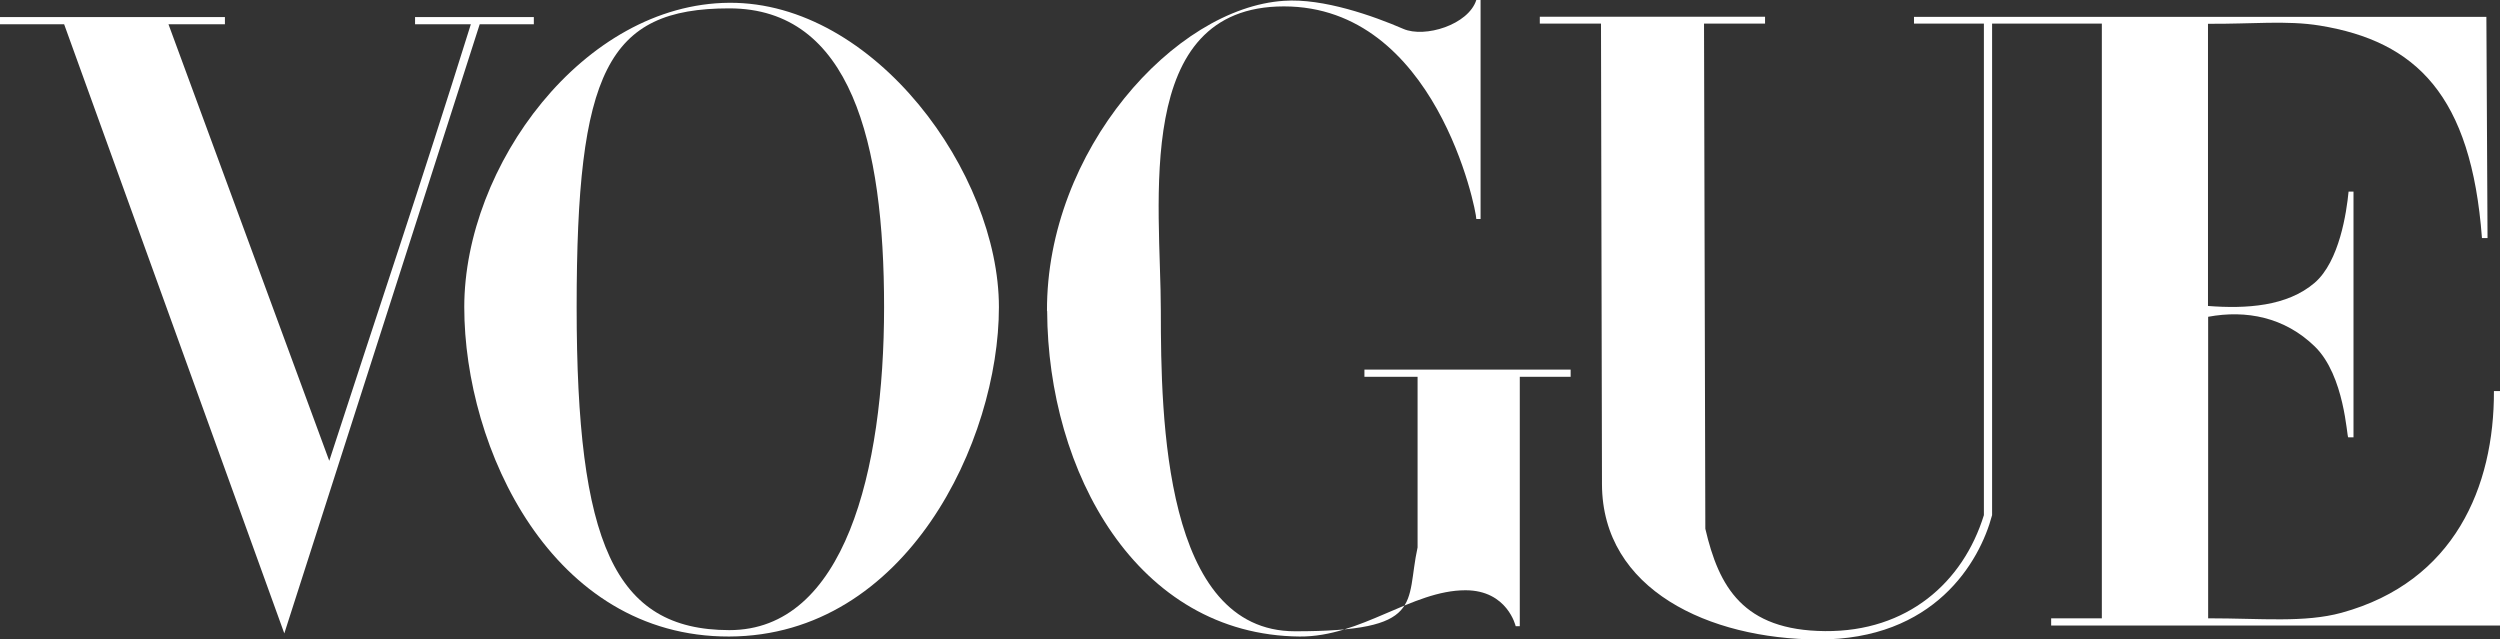 <?xml version="1.0" encoding="UTF-8"?>
<svg id="svg2" xmlns="http://www.w3.org/2000/svg" xmlns:svg="http://www.w3.org/2000/svg" xmlns:sodipodi="http://sodipodi.sourceforge.net/DTD/sodipodi-0.dtd" xmlns:rdf="http://www.w3.org/1999/02/22-rdf-syntax-ns#" xmlns:inkscape="http://www.inkscape.org/namespaces/inkscape" xmlns:dc="http://purl.org/dc/elements/1.1/" xmlns:cc="http://creativecommons.org/ns#" version="1.1" viewBox="0 0 1523.9 389.8">
  <rect x="0" y="0" width="1523.9" height="389.8" fill="#333333" stroke="none"/>
  <!-- Generator: Adobe Illustrator 29.0.1, SVG Export Plug-In . SVG Version: 2.1.0 Build 192)  -->
  <defs>
    <style>
      .st0 {
        fill: #fff;
      }
    </style>
  </defs>
  <g id="layer1" inkscape:groupmode="layer" inkscape:label="Ebene 1">
    <g id="g3846">
      <g id="g3863">
        <path id="path3064" class="st0" d="M444.5,1.7c-88.8.6-161.5,99.4-161.5,185.5s53.3,201.1,161.5,200.8c108.2-.4,164.4-119.4,164.4-200.8S533.3,1.1,444.5,1.7ZM444.5,5.1c74.3,0,94.4,82.1,94.4,182.1s-24.2,197-94.4,196.9c-70.2-.1-93-53.4-93-196.9S370.1,5.1,444.5,5.1Z" inkscape:connector-curvature="0" sodipodi:nodetypes="zszszzszsz"/>
        <path id="path3060" class="st0" d="M638.2,189.6c-.4-98,78-184.8,144.4-189.1,24-1.7,54.8,9.3,72.8,17.1,13.1,5.7,39.7-2.5,44.5-17.6h2.6v133.5h-2.6c0-5.7-24.7-129.6-117.3-129.6s-75,120.2-75,185.7,2,195.2,81.8,195.2,67.2-16.9,74.7-51.1v-104h-32.4v-4.4h125.7v4.4h-31v152h-2.5s-5-21.9-30.6-21.9c-32.7,0-63.5,28.5-101.1,28.2-99.4-.9-153.5-100.5-153.9-198.4h0Z" inkscape:connector-curvature="0" sodipodi:nodetypes="zcsccccszscccccccccssz"/>
        <path id="path3058" class="st0" d="M39.1,14.8H0v-4.4h137.1v4.4h-34.4l98,266.1c30.6-94.3,54.4-164.1,86.3-266.1h-34v-4.4h72.4v4.4h-33l-119.1,371.3L39.1,14.8Z" inkscape:connector-curvature="0" sodipodi:nodetypes="ccccccccccccccc"/>
        <path id="path3054" class="st0" d="M976.5,295.2l-.6-280.8h-37.3v-4.2h137.3v4.2h-37.2l.8,307.9c8.2,35.3,22.9,62,73,62.4,50.1.4,84.1-29.6,96.8-70.7V14.4h-42.6v-4.1h348.9l.7,134.8h-3.4c-6.5-87-40.1-119.9-98.8-129.5-20.2-3.3-41.4-.9-68.2-1.1v172c23.3,1.8,48.2.3,65-14.1,15.2-13.1,19.5-43.3,20.7-55.6h3v149.8h-3.2c-.9,0-2.1-37.6-20.4-55.4-18.4-17.9-41.8-22.4-65-18.1v183.8c32.7,0,58.7,2.8,81.4-3.4,68.8-18.9,93-76.9,92.8-135.1h3.8v142.9h-273.7v-4.4h30.9V14.4h-66.9v299.6c-7.6,28.7-35.3,76.1-106.2,75.8-66-.3-131.4-30.1-131.6-94.6h0Z" inkscape:connector-curvature="0" sodipodi:nodetypes="sccccccczcccccccsccscccssccscccccccccss"/>
      </g>
    </g>
  </g>
</svg>